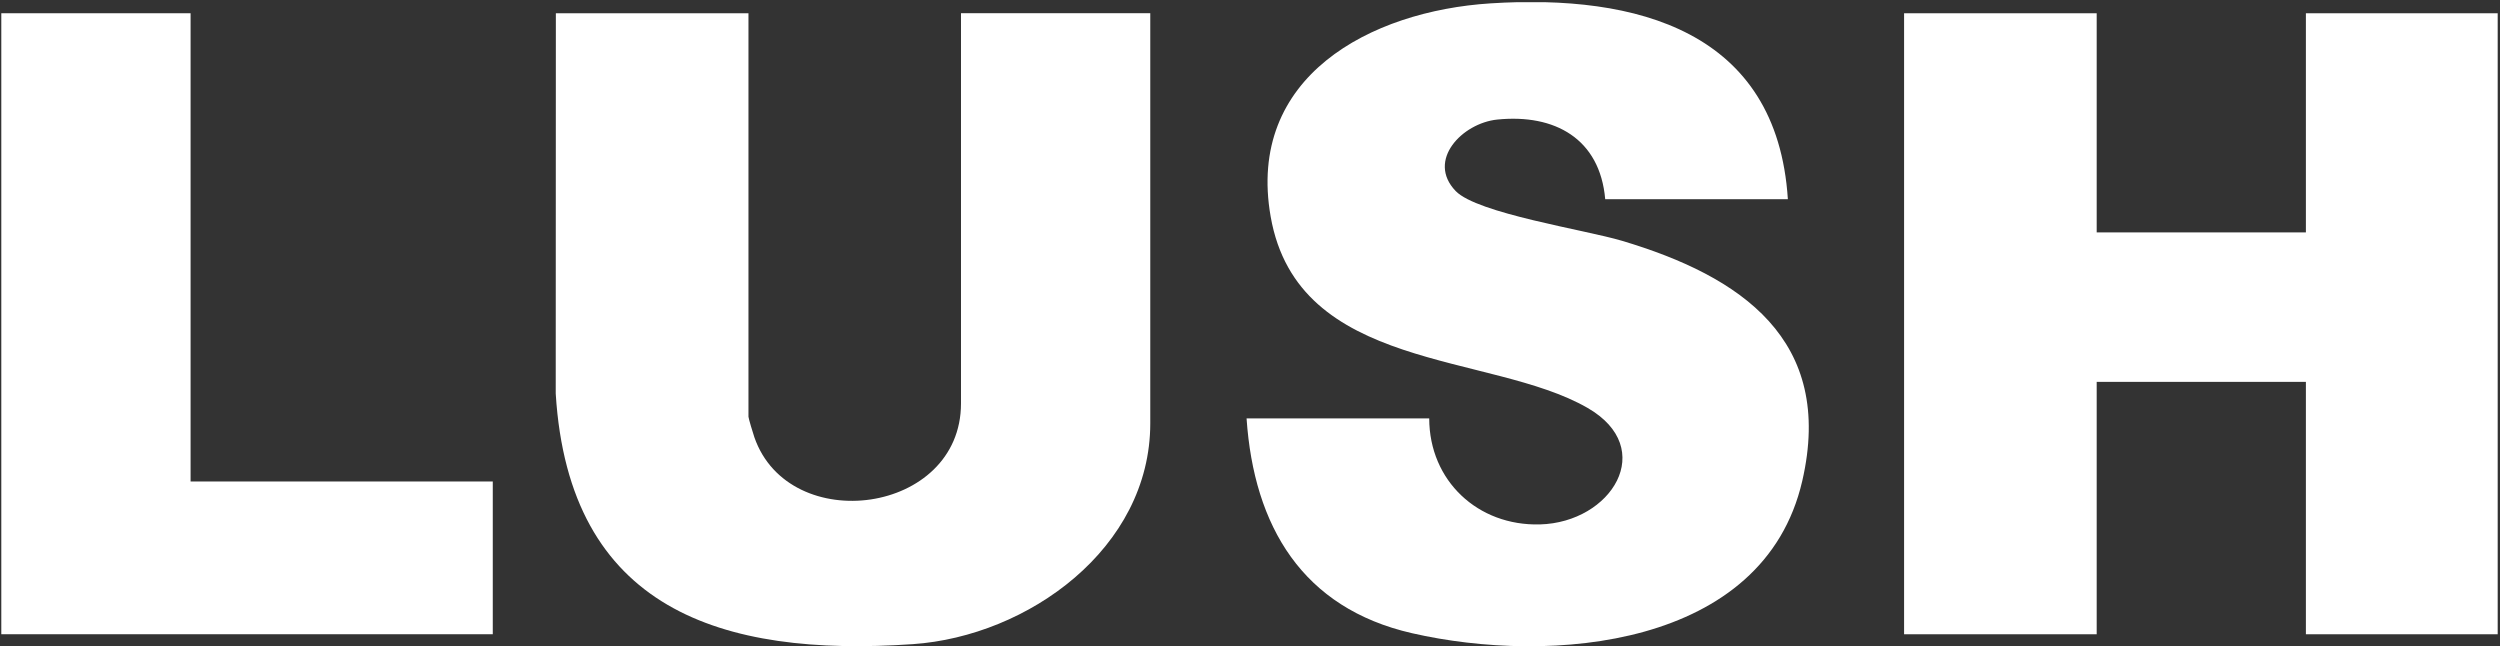 <svg xmlns="http://www.w3.org/2000/svg" width="990" height="256" viewBox="0 0 990 256" fill="none"><rect x="0" y="0" width="990" height="256" fill="#333333" stroke="none"/><g clip-path="url(#clip0_96_67)"><path d="M830.288 5.246V92.041H913.134V5.246H989.405V251.157H913.134V151.213H830.288V251.157H754.017V5.246H830.288Z" fill="white"></path><path d="M75.47 5.246V190.669H195.138V251.157H0.516V5.246H75.47Z" fill="white"></path><path d="M296.392 5.246V165.02C296.392 165.641 298.277 171.864 298.74 173.188C312.503 212.659 380.554 203.78 380.554 159.755V5.238H455.508V167.646C455.508 217.147 407.092 251.935 361.473 255.084C285.434 260.32 225.342 241.232 220.068 155.873L220.121 5.246H296.392Z" fill="white"></path><path d="M707.994 78.891H635.665C633.578 54.911 615.679 45.045 592.941 47.342C579.073 48.748 564.78 63.498 576.441 75.645C584.96 84.516 627.714 91.008 642.232 95.332C689.385 109.364 726.596 134.548 713.694 190.459C698.42 256.655 613.839 263.267 559.147 250.746C515.735 240.805 496.55 208.41 493.64 165.686H565.969C566.006 190.407 585.237 208.328 609.815 207.67C638.089 206.915 656.586 177.601 628.657 161.52C590.136 139.35 514 147.398 503.184 85.795C493.46 30.415 542.595 4.356 590.316 1.326C647.91 -2.331 703.716 12.052 707.994 78.899V78.891Z" fill="white"></path></g><defs><clipPath id="clip0_96_67"><rect width="989" height="254.984" fill="white" transform="translate(0.083 0.869)"></rect></clipPath></defs></svg>